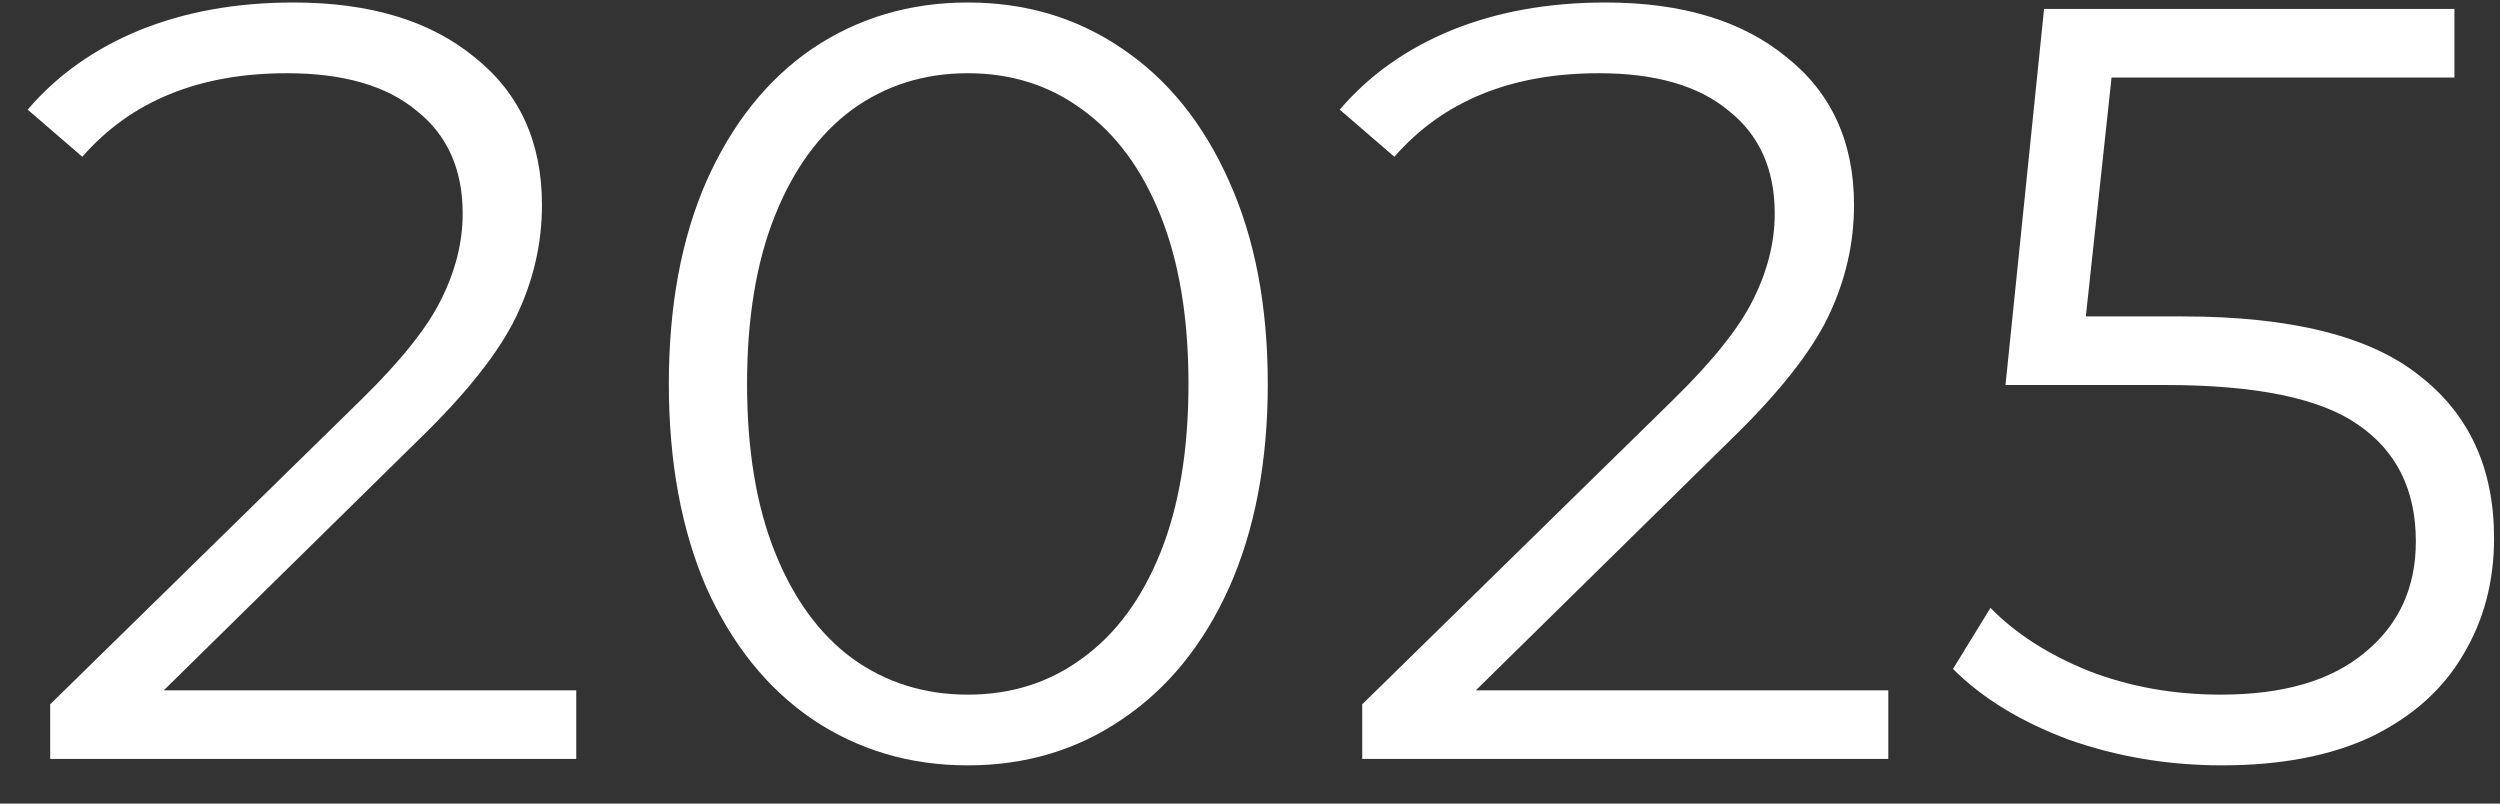 <?xml version="1.0" encoding="UTF-8"?> <svg xmlns="http://www.w3.org/2000/svg" width="56" height="18" viewBox="0 0 56 18" fill="none"><rect x="0" y="0" width="56" height="18" fill="#333333" stroke="none"/><path d="M48.883 7.088C51.315 7.088 53.083 7.528 54.187 8.408C55.307 9.272 55.867 10.488 55.867 12.056C55.867 13.032 55.635 13.904 55.171 14.672C54.723 15.44 54.043 16.048 53.131 16.496C52.219 16.928 51.099 17.144 49.771 17.144C48.571 17.144 47.427 16.952 46.339 16.568C45.267 16.168 44.403 15.64 43.747 14.984L44.587 13.616C45.147 14.192 45.883 14.664 46.795 15.032C47.707 15.384 48.691 15.56 49.747 15.56C51.139 15.56 52.211 15.248 52.963 14.624C53.731 14 54.115 13.168 54.115 12.128C54.115 10.976 53.683 10.104 52.819 9.512C51.971 8.92 50.531 8.624 48.499 8.624H44.923L45.787 0.2H54.979V1.736H47.299L46.723 7.088H48.883Z" fill="white"></path><path d="M42.298 15.464V17H30.514V15.776L37.498 8.936C38.378 8.072 38.97 7.328 39.274 6.704C39.594 6.064 39.754 5.424 39.754 4.784C39.754 3.792 39.41 3.024 38.722 2.48C38.05 1.92 37.082 1.64 35.818 1.64C33.85 1.64 32.322 2.264 31.234 3.512L30.01 2.456C30.666 1.688 31.498 1.096 32.506 0.68C33.53 0.264 34.682 0.056 35.962 0.056C37.674 0.056 39.026 0.464 40.018 1.28C41.026 2.08 41.53 3.184 41.53 4.592C41.53 5.456 41.338 6.288 40.954 7.088C40.57 7.888 39.842 8.808 38.77 9.848L33.058 15.464H42.298Z" fill="white"></path><path d="M21.678 17.144C20.382 17.144 19.222 16.8 18.198 16.112C17.19 15.424 16.398 14.44 15.822 13.16C15.262 11.864 14.982 10.344 14.982 8.6C14.982 6.856 15.262 5.344 15.822 4.064C16.398 2.768 17.19 1.776 18.198 1.088C19.222 0.4 20.382 0.056 21.678 0.056C22.974 0.056 24.126 0.4 25.134 1.088C26.158 1.776 26.958 2.768 27.534 4.064C28.11 5.344 28.398 6.856 28.398 8.6C28.398 10.344 28.11 11.864 27.534 13.16C26.958 14.44 26.158 15.424 25.134 16.112C24.126 16.8 22.974 17.144 21.678 17.144ZM21.678 15.56C22.654 15.56 23.51 15.288 24.246 14.744C24.998 14.2 25.582 13.408 25.998 12.368C26.414 11.328 26.622 10.072 26.622 8.6C26.622 7.128 26.414 5.872 25.998 4.832C25.582 3.792 24.998 3 24.246 2.456C23.51 1.912 22.654 1.64 21.678 1.64C20.702 1.64 19.838 1.912 19.086 2.456C18.35 3 17.774 3.792 17.358 4.832C16.942 5.872 16.734 7.128 16.734 8.6C16.734 10.072 16.942 11.328 17.358 12.368C17.774 13.408 18.35 14.2 19.086 14.744C19.838 15.288 20.702 15.56 21.678 15.56Z" fill="white"></path><path d="M12.908 15.464V17H1.124V15.776L8.108 8.936C8.988 8.072 9.58 7.328 9.884 6.704C10.204 6.064 10.364 5.424 10.364 4.784C10.364 3.792 10.02 3.024 9.332 2.48C8.66 1.92 7.692 1.64 6.428 1.64C4.46 1.64 2.932 2.264 1.844 3.512L0.62 2.456C1.276 1.688 2.108 1.096 3.116 0.68C4.14 0.264 5.292 0.056 6.572 0.056C8.284 0.056 9.636 0.464 10.628 1.28C11.636 2.08 12.14 3.184 12.14 4.592C12.14 5.456 11.948 6.288 11.564 7.088C11.18 7.888 10.452 8.808 9.38 9.848L3.668 15.464H12.908Z" fill="white"></path></svg> 